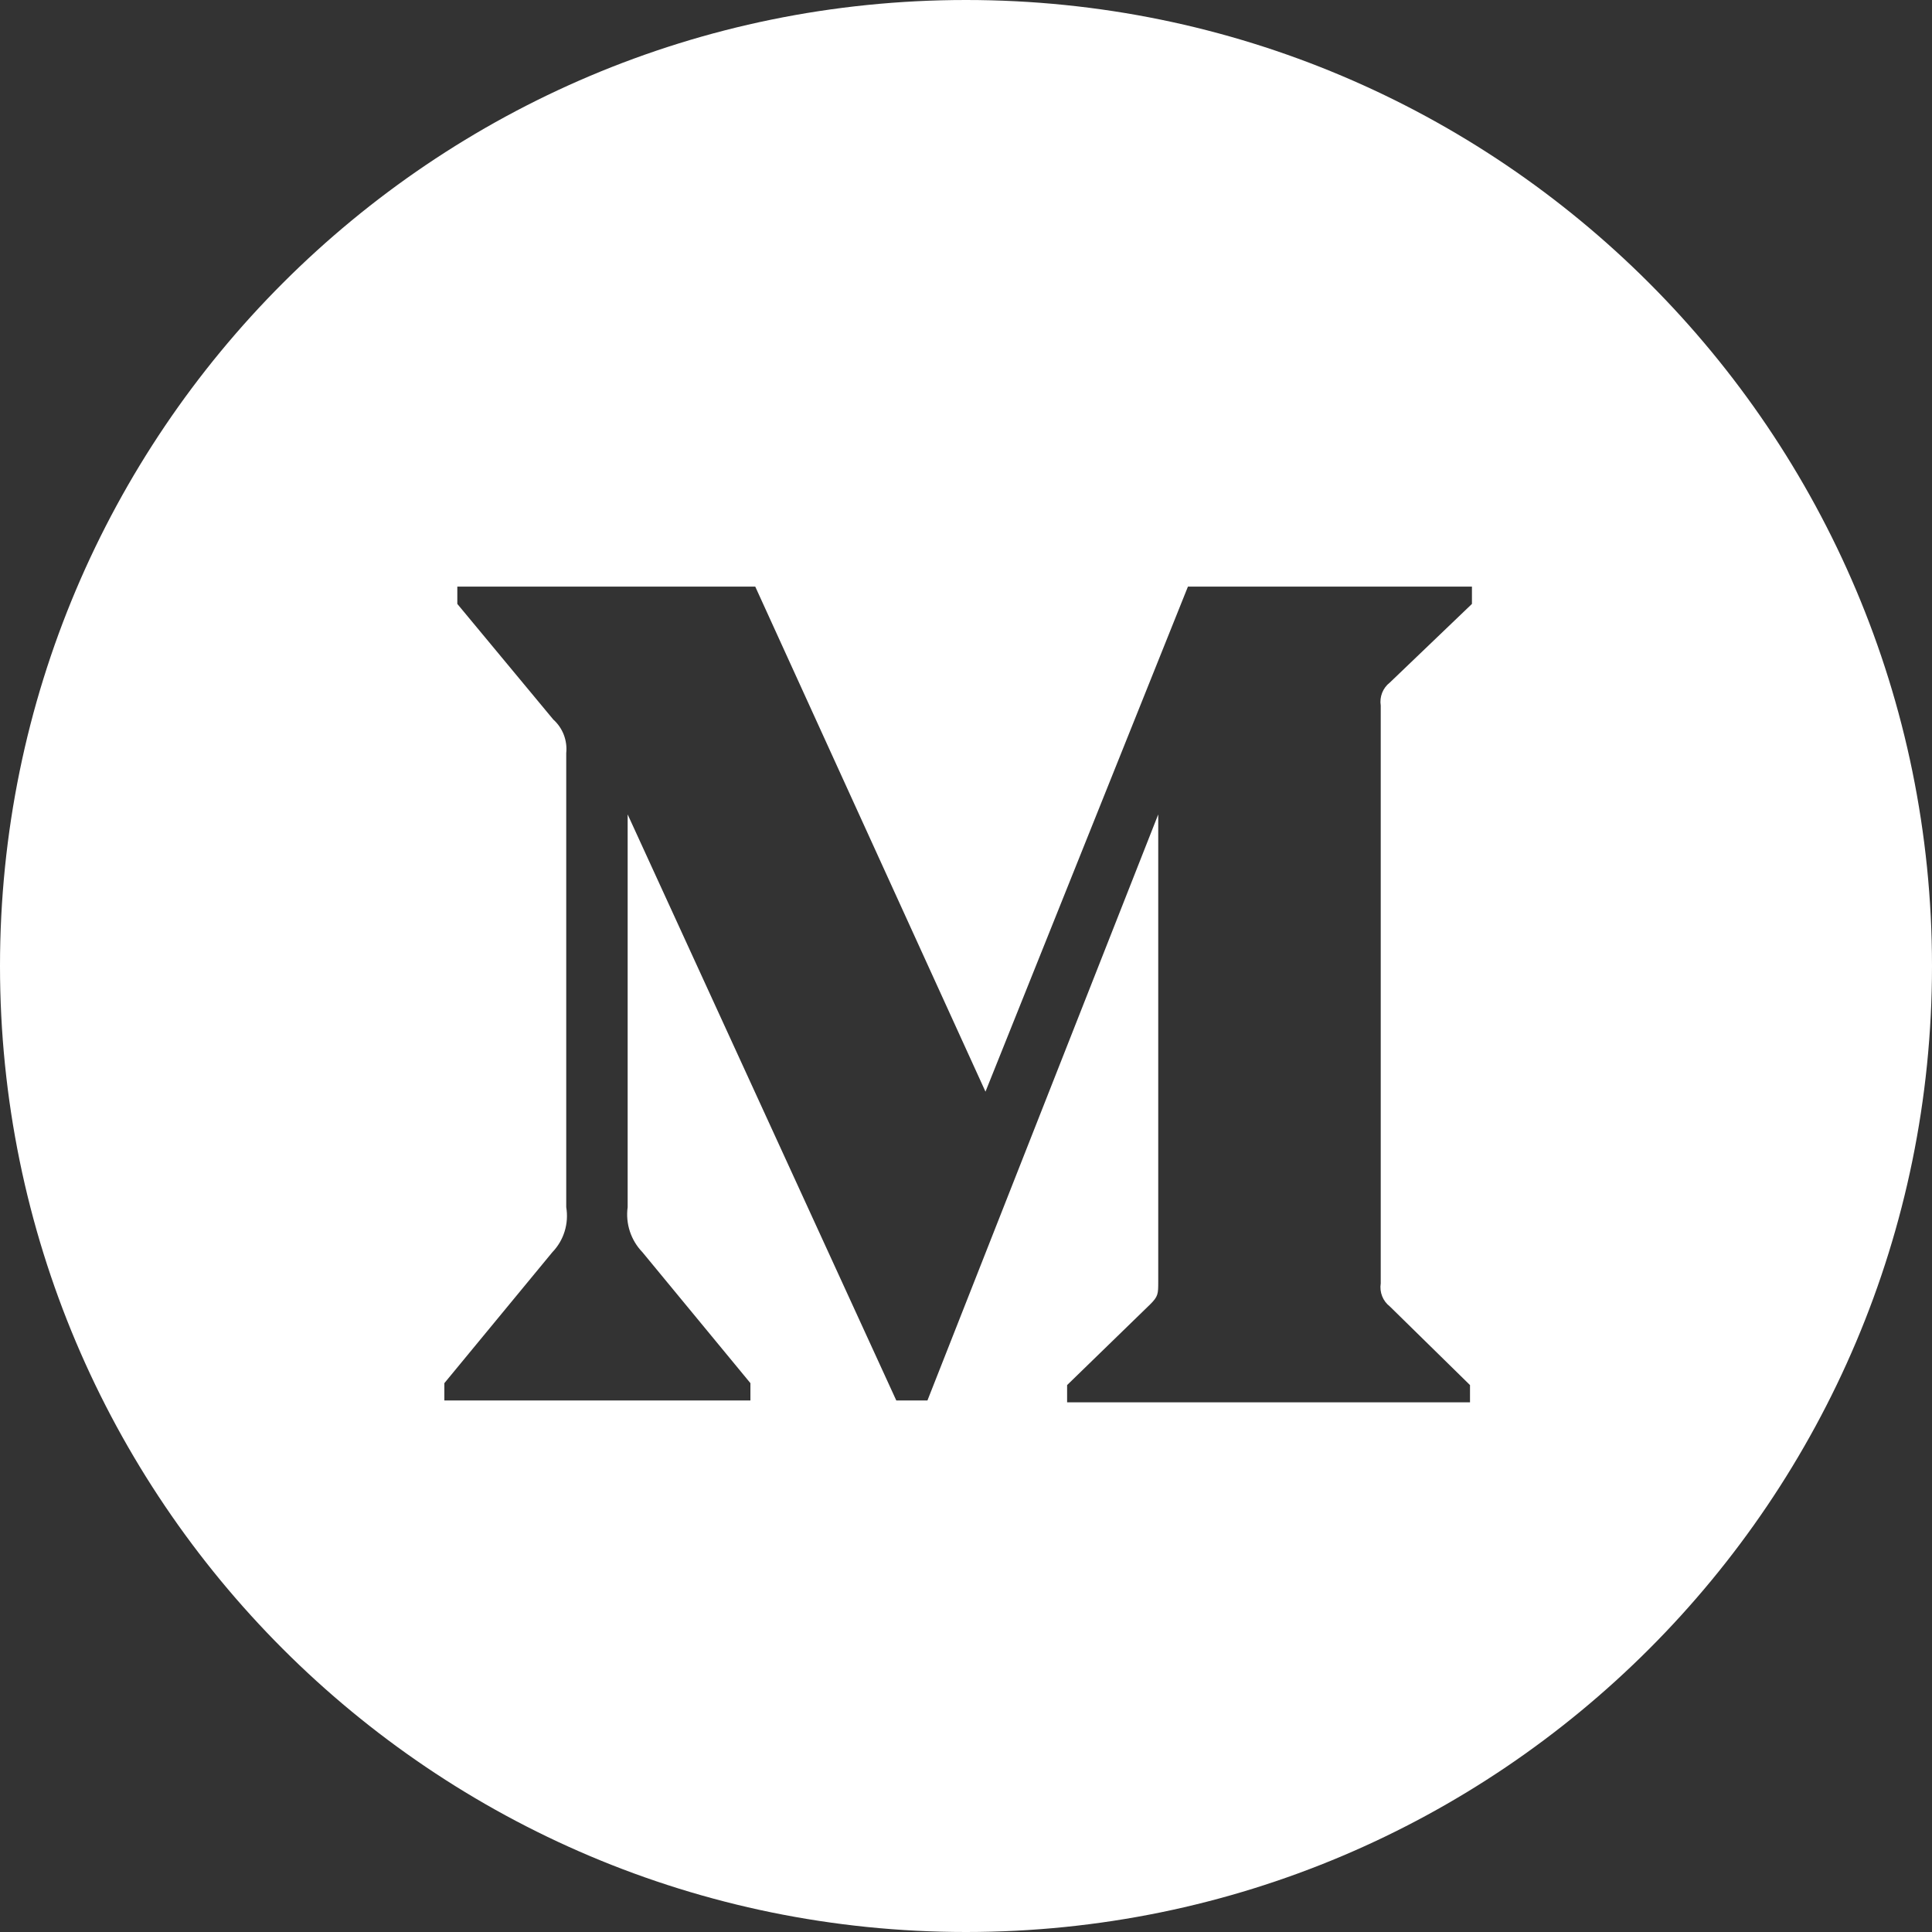 <?xml version="1.0" encoding="UTF-8" standalone="no"?>
<!DOCTYPE svg PUBLIC "-//W3C//DTD SVG 1.1//EN" "http://www.w3.org/Graphics/SVG/1.1/DTD/svg11.dtd">
<svg width="100%" height="100%" viewBox="0 0 24 24" version="1.1" xmlns="http://www.w3.org/2000/svg" xmlns:xlink="http://www.w3.org/1999/xlink" xml:space="preserve" xmlns:serif="http://www.serif.com/" style="fill-rule:evenodd;clip-rule:evenodd;stroke-linejoin:round;stroke-miterlimit:1.414;">
    <rect x="0" y="0" width="24" height="24" fill="#333333" stroke="none"/>
    <g transform="matrix(1,0,0,1,18.285,16.498)">
        <path d="M0,-8.996L-1.02,-8.019C-1.107,-7.952 -1.15,-7.842 -1.133,-7.733L-1.133,-0.555C-1.15,-0.446 -1.107,-0.336 -1.02,-0.269L-0.024,0.708L-0.024,0.922L-5.029,0.922L-5.029,0.708L-3.999,-0.293C-3.897,-0.394 -3.897,-0.424 -3.897,-0.579L-3.897,-6.381L-6.764,0.899L-7.151,0.899L-10.488,-6.381L-10.488,-1.502C-10.516,-1.297 -10.448,-1.091 -10.304,-0.942L-8.963,0.684L-8.963,0.899L-12.765,0.899L-12.765,0.684L-11.424,-0.942C-11.28,-1.091 -11.217,-1.299 -11.251,-1.502L-11.251,-7.143C-11.235,-7.301 -11.295,-7.455 -11.412,-7.56L-12.604,-8.996L-12.604,-9.211L-8.903,-9.211L-6.043,-2.937L-3.528,-9.211L0,-9.211L0,-8.996ZM-6.285,-16.498C-12.912,-16.498 -18.285,-11.125 -18.285,-4.498C-18.285,2.129 -12.912,7.502 -6.285,7.502C0.342,7.502 5.715,2.129 5.715,-4.498C5.715,-11.125 0.342,-16.498 -6.285,-16.498" style="fill:white;fill-rule:nonzero;"/>
    </g>
</svg>
